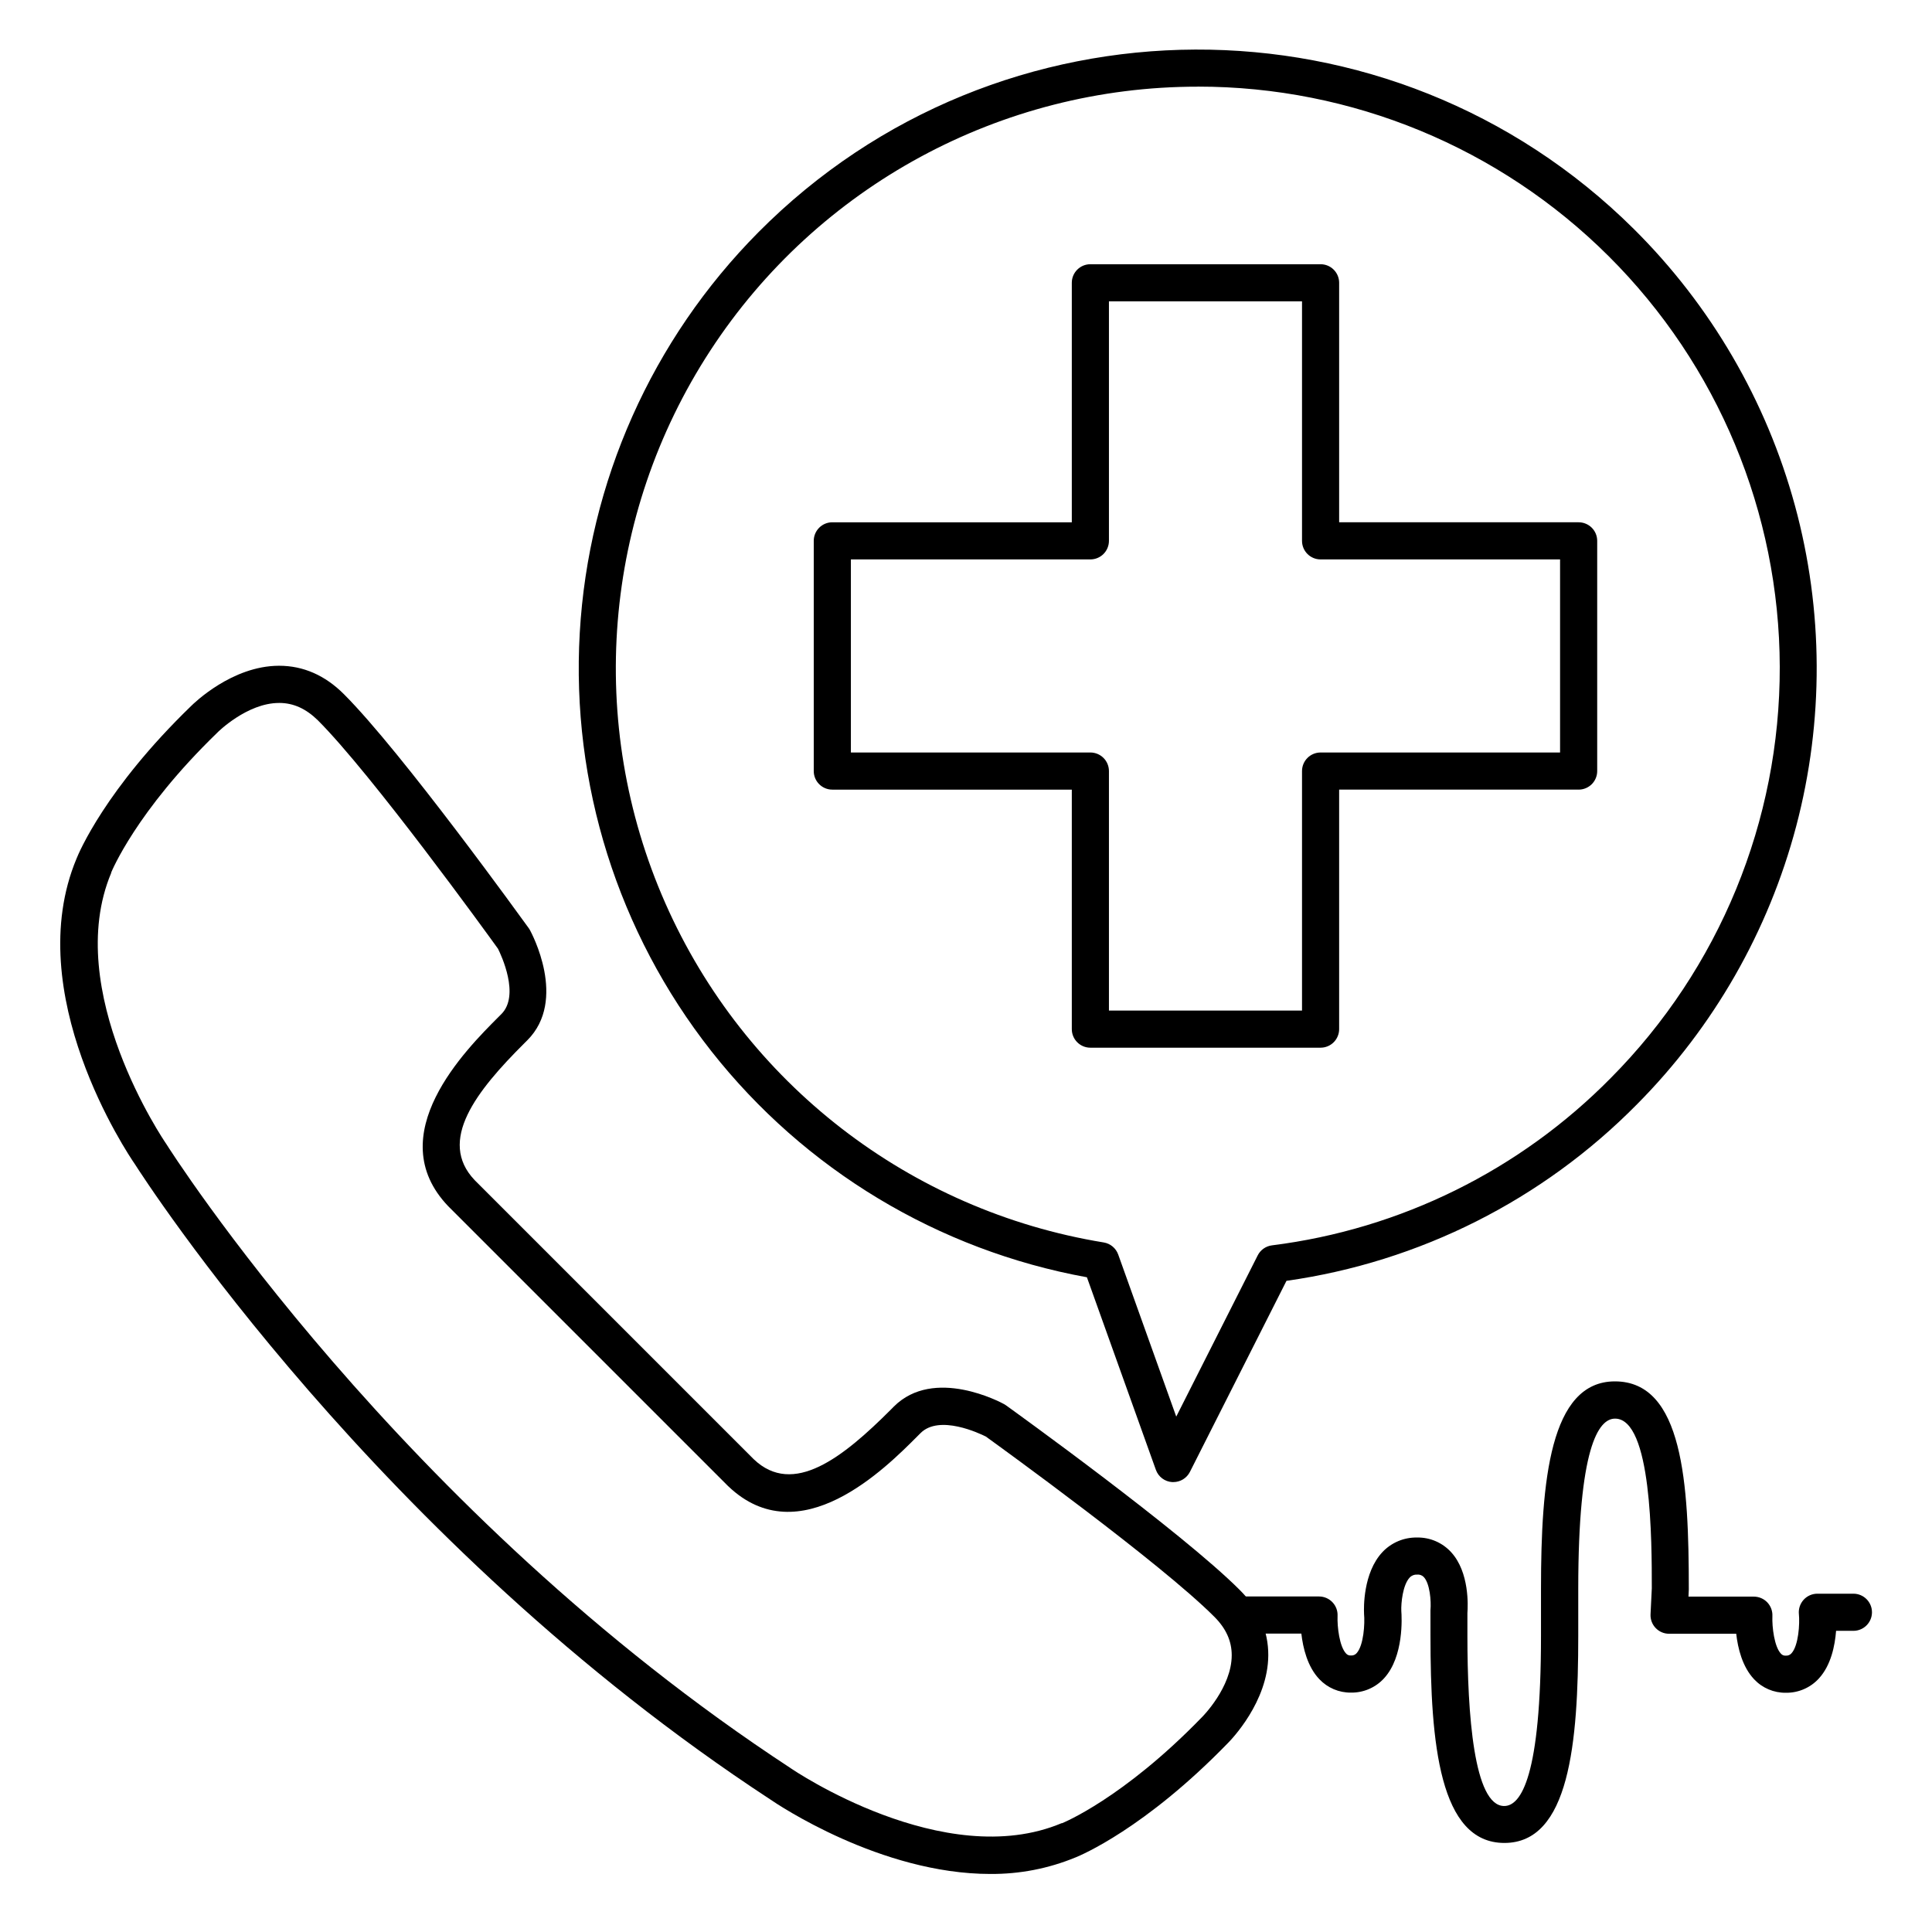 <?xml version="1.0" encoding="UTF-8"?>
<!-- Uploaded to: ICON Repo, www.svgrepo.com, Generator: ICON Repo Mixer Tools -->
<svg fill="#000000" width="800px" height="800px" version="1.1" viewBox="144 144 512 512" xmlns="http://www.w3.org/2000/svg">
 <g>
  <path d="m406.49 640.62c-29.137 0-56.461-18.441-58.461-19.816-103.92-68.074-165.86-164.52-168.27-168.27-1.969-2.844-30.426-45.266-15.469-81.012 0.57-1.426 7.625-18.402 30.277-40.344 0.906-0.906 10.953-10.688 23.293-10.746h0.117c6.387 0 12.164 2.527 17.152 7.519 15.457 15.457 47.617 60.141 48.973 61.992h0.004c0.113 0.156 0.219 0.32 0.312 0.492 0.414 0.758 10.016 18.547-0.66 29.234l-0.766 0.766c-12.742 12.684-23.145 25.871-13.188 36.328l73.957 73.957c10.461 9.969 23.617-0.441 36.34-13.176l0.766-0.777c10.676-10.676 28.469-1.074 29.227-0.66l0.004 0.004c0.172 0.094 0.34 0.199 0.5 0.316 1.891 1.359 46.574 33.516 61.992 48.973 5.019 5.019 7.547 10.824 7.519 17.27-0.059 12.34-9.84 22.395-10.734 23.293-21.984 22.633-38.945 29.707-40.344 30.277l-0.004-0.004c-7.148 2.949-14.812 4.438-22.543 4.379zm-188.48-310.33h-0.059c-8.473 0-16.285 7.766-16.363 7.871l-0.09 0.09c-21.488 20.809-27.953 36.801-28.023 36.957v0.117c-13.137 31.273 14.238 71.332 14.523 71.734l0.129 0.195c0.602 0.984 61.777 97.504 165.38 165.31l0.109 0.078c0.402 0.277 40.551 27.621 71.734 14.516h0.129c0.148-0.059 16.137-6.523 36.98-28.016l0.09-0.09c0.07-0.07 7.871-7.871 7.871-16.402 0-3.75-1.504-7.094-4.633-10.215-14.277-14.289-56.629-44.918-60.535-47.742-1.633-0.816-12.328-5.902-17.309-0.895l-0.758 0.758c-8.551 8.582-31.273 31.391-50.184 13.312l-0.008 0.004c-0.031-0.023-0.059-0.051-0.078-0.082l-74.113-74.113c-18.066-18.875 4.734-41.594 13.312-50.184l0.758-0.758c4.969-4.969-0.059-15.637-0.895-17.309-2.824-3.938-33.457-46.25-47.734-60.535-3.152-3.09-6.488-4.606-10.238-4.606z"/>
  <path d="m454.95 536.77h-0.305c-1.965-0.121-3.668-1.402-4.328-3.254l-18.273-51.02v-0.004c-39.383-7.164-74.789-28.484-99.547-59.941-24.754-31.457-37.152-70.883-34.855-110.85 2.293-39.965 19.125-77.711 47.32-106.13 63.691-64.215 167.76-64.629 231.97-0.934 20.441 20.277 35.184 45.578 42.75 73.359 7.562 27.781 7.684 57.066 0.344 84.906-7.344 27.844-21.883 53.262-42.16 73.703-25.004 25.383-57.66 41.84-92.938 46.828l-25.586 50.625v0.004c-0.836 1.656-2.531 2.703-4.391 2.703zm6.465-369.8h0.004c-52.121-0.02-100.72 26.297-129.19 69.953s-32.949 98.742-11.91 146.43c21.039 47.684 64.746 81.508 116.18 89.91 1.766 0.289 3.234 1.516 3.84 3.199l15.379 42.953 21.59-42.727c0.738-1.457 2.148-2.449 3.769-2.656 34.066-4.266 65.703-19.891 89.797-44.348 28.777-28.969 44.883-68.168 44.781-109-0.102-40.832-16.402-79.949-45.32-108.77-28.918-28.824-68.09-44.992-108.92-44.961z"/>
  <path d="m493.97 421.65h-61.012c-2.715 0-4.918-2.203-4.918-4.922v-63.469h-63.469c-2.719 0-4.918-2.203-4.918-4.918v-61.008c0-2.719 2.199-4.922 4.918-4.922h63.469v-63.469c0-2.715 2.203-4.918 4.918-4.918h61.012c1.305 0 2.555 0.516 3.477 1.441 0.922 0.922 1.441 2.172 1.441 3.477v63.469h63.469c1.305 0 2.555 0.52 3.481 1.441 0.922 0.922 1.438 2.172 1.438 3.481v61.008c0 1.305-0.516 2.555-1.438 3.477-0.926 0.922-2.176 1.441-3.481 1.441h-63.469v63.469c0 1.305-0.52 2.555-1.441 3.481-0.922 0.922-2.172 1.441-3.477 1.441zm-56.09-9.84h51.168v-63.469c0-2.719 2.203-4.922 4.922-4.922h63.465v-51.168h-63.465c-2.719 0-4.922-2.203-4.922-4.918v-63.469h-51.168v63.469c0 1.305-0.52 2.555-1.441 3.477s-2.176 1.441-3.481 1.441h-63.465v51.168h63.469-0.004c1.305 0 2.559 0.52 3.481 1.441s1.441 2.176 1.441 3.481z"/>
  <path d="m542.68 632.4c-17.219 0-19.59-26.402-19.59-54.938l-0.004-6.246v-0.461c0.227-2.527-0.168-7.086-1.742-8.797h0.004c-0.461-0.492-1.125-0.742-1.793-0.672-0.738-0.051-1.465 0.234-1.969 0.777-1.859 1.969-2.312 6.828-2.223 8.855 0.129 1.652 0.707 12.094-4.566 17.84v0.004c-2.25 2.465-5.449 3.848-8.785 3.797-3.164 0.035-6.195-1.254-8.367-3.555-3.16-3.305-4.34-8.297-4.773-12.082h-15.562c-2.719 0-4.922-2.203-4.922-4.918 0-2.719 2.203-4.922 4.922-4.922h20.242-0.004c1.348 0 2.633 0.547 3.562 1.52 0.93 0.973 1.422 2.285 1.359 3.629-0.117 2.953 0.523 8.156 2.262 9.977 0.312 0.355 0.777 0.547 1.25 0.512 0.582 0.055 1.152-0.172 1.535-0.609 1.871-2.035 2.223-7.824 1.969-10.461v-0.188c-0.051-1.074-0.344-10.648 4.922-16.188h-0.004c2.375-2.492 5.684-3.875 9.121-3.816 3.457-0.066 6.769 1.371 9.086 3.934 4.82 5.305 4.418 14.199 4.269 16.078v6.043c0 20.574 1.691 45.098 9.75 45.098 4.449 0 9.75-7.824 9.75-45.098v-12.496c0-28.535 2.371-54.938 19.59-54.938 18.074 0 19.582 27.141 19.582 54.938v0.234l-0.09 1.871h17.324c1.344 0 2.633 0.547 3.562 1.52 0.926 0.973 1.418 2.285 1.355 3.629-0.117 2.953 0.523 8.156 2.273 9.977 0.312 0.359 0.777 0.551 1.25 0.512 0.578 0.055 1.145-0.172 1.527-0.609 1.879-2.035 2.234-7.824 1.969-10.461h-0.004c-0.117-1.375 0.348-2.738 1.285-3.758 0.934-1.016 2.254-1.59 3.637-1.586h9.535c2.715 0 4.918 2.203 4.918 4.922 0 2.715-2.203 4.918-4.918 4.918h-4.594c-0.305 3.938-1.348 9.133-4.547 12.613v0.004c-2.246 2.465-5.441 3.848-8.777 3.797-3.168 0.039-6.203-1.25-8.375-3.551-3.148-3.305-4.34-8.297-4.762-12.082l-17.793-0.004c-1.344 0.004-2.633-0.547-3.562-1.523-0.93-0.973-1.422-2.285-1.355-3.633l0.336-6.887c0-12.418 0-44.969-9.742-44.969-4.449 0-9.75 7.824-9.75 45.098v12.496c-0.004 28.457-2.375 54.855-19.574 54.855z"/>
 </g>
</svg>